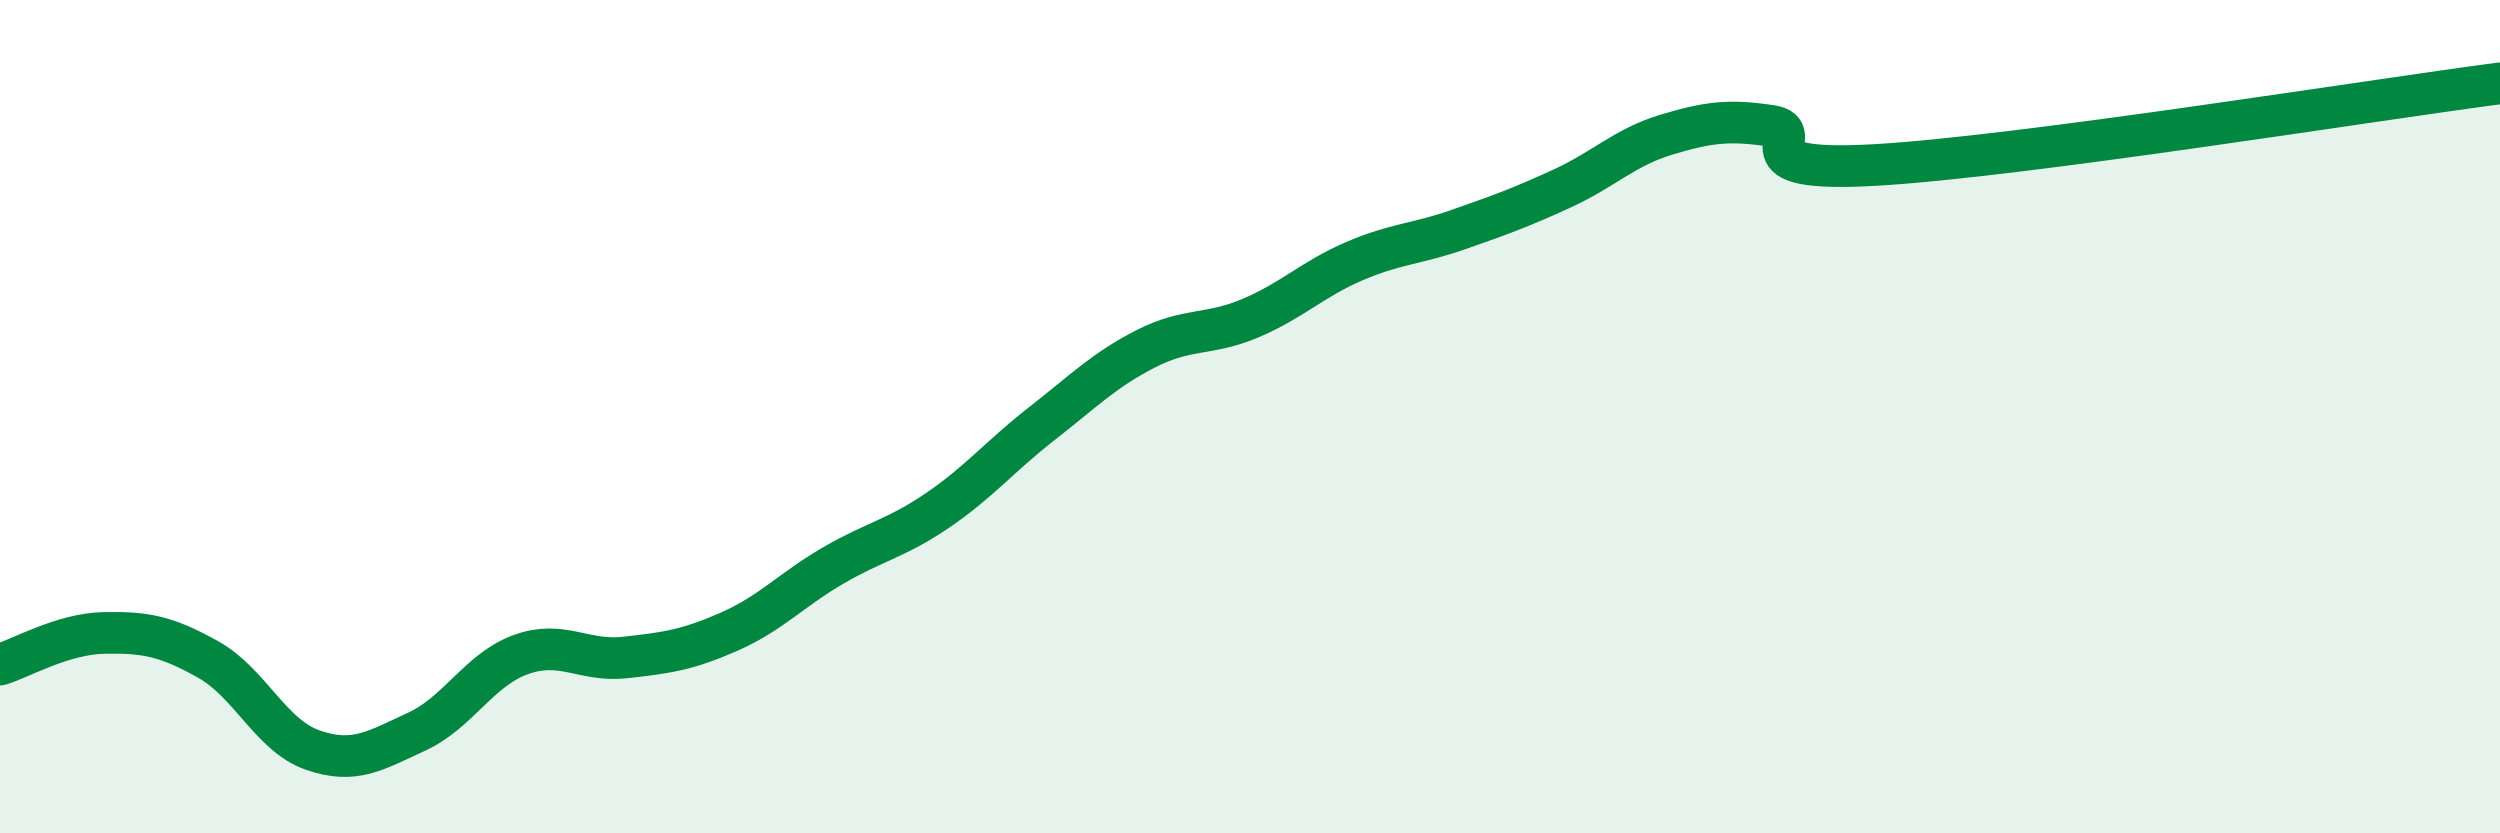 
    <svg width="60" height="20" viewBox="0 0 60 20" xmlns="http://www.w3.org/2000/svg">
      <path
        d="M 0,15.95 C 0.5,15.8 1.5,15.21 2.5,15.19 C 3.5,15.17 4,15.27 5,15.83 C 6,16.39 6.5,17.65 7.5,18 C 8.5,18.35 9,18.02 10,17.56 C 11,17.1 11.5,16.07 12.5,15.71 C 13.5,15.35 14,15.89 15,15.78 C 16,15.67 16.5,15.6 17.5,15.16 C 18.5,14.72 19,14.15 20,13.57 C 21,12.99 21.5,12.93 22.5,12.25 C 23.5,11.57 24,10.95 25,10.17 C 26,9.39 26.5,8.88 27.5,8.37 C 28.5,7.86 29,8.06 30,7.64 C 31,7.22 31.5,6.7 32.5,6.27 C 33.5,5.84 34,5.86 35,5.51 C 36,5.16 36.5,4.98 37.5,4.52 C 38.5,4.06 39,3.53 40,3.23 C 41,2.93 41.5,2.87 42.5,3.02 C 43.5,3.17 41.5,4.16 45,3.96 C 48.5,3.76 57,2.39 60,2L60 20L0 20Z"
        fill="#008740"
        opacity="0.1"
        stroke-linecap="round"
        stroke-linejoin="round"
      />
      <path
        d="M 0,15.95 C 0.5,15.8 1.5,15.21 2.5,15.19 C 3.5,15.17 4,15.27 5,15.83 C 6,16.39 6.5,17.65 7.5,18 C 8.5,18.35 9,18.02 10,17.56 C 11,17.1 11.5,16.07 12.5,15.71 C 13.5,15.35 14,15.89 15,15.78 C 16,15.67 16.5,15.6 17.5,15.16 C 18.5,14.72 19,14.15 20,13.57 C 21,12.99 21.5,12.93 22.5,12.25 C 23.5,11.57 24,10.95 25,10.17 C 26,9.39 26.5,8.88 27.5,8.37 C 28.5,7.86 29,8.06 30,7.64 C 31,7.22 31.5,6.7 32.5,6.27 C 33.5,5.84 34,5.86 35,5.51 C 36,5.16 36.5,4.98 37.5,4.52 C 38.5,4.06 39,3.53 40,3.23 C 41,2.93 41.5,2.87 42.5,3.02 C 43.5,3.17 41.5,4.16 45,3.96 C 48.5,3.76 57,2.39 60,2"
        stroke="#008740"
        stroke-width="1"
        fill="none"
        stroke-linecap="round"
        stroke-linejoin="round"
      />
    </svg>
  